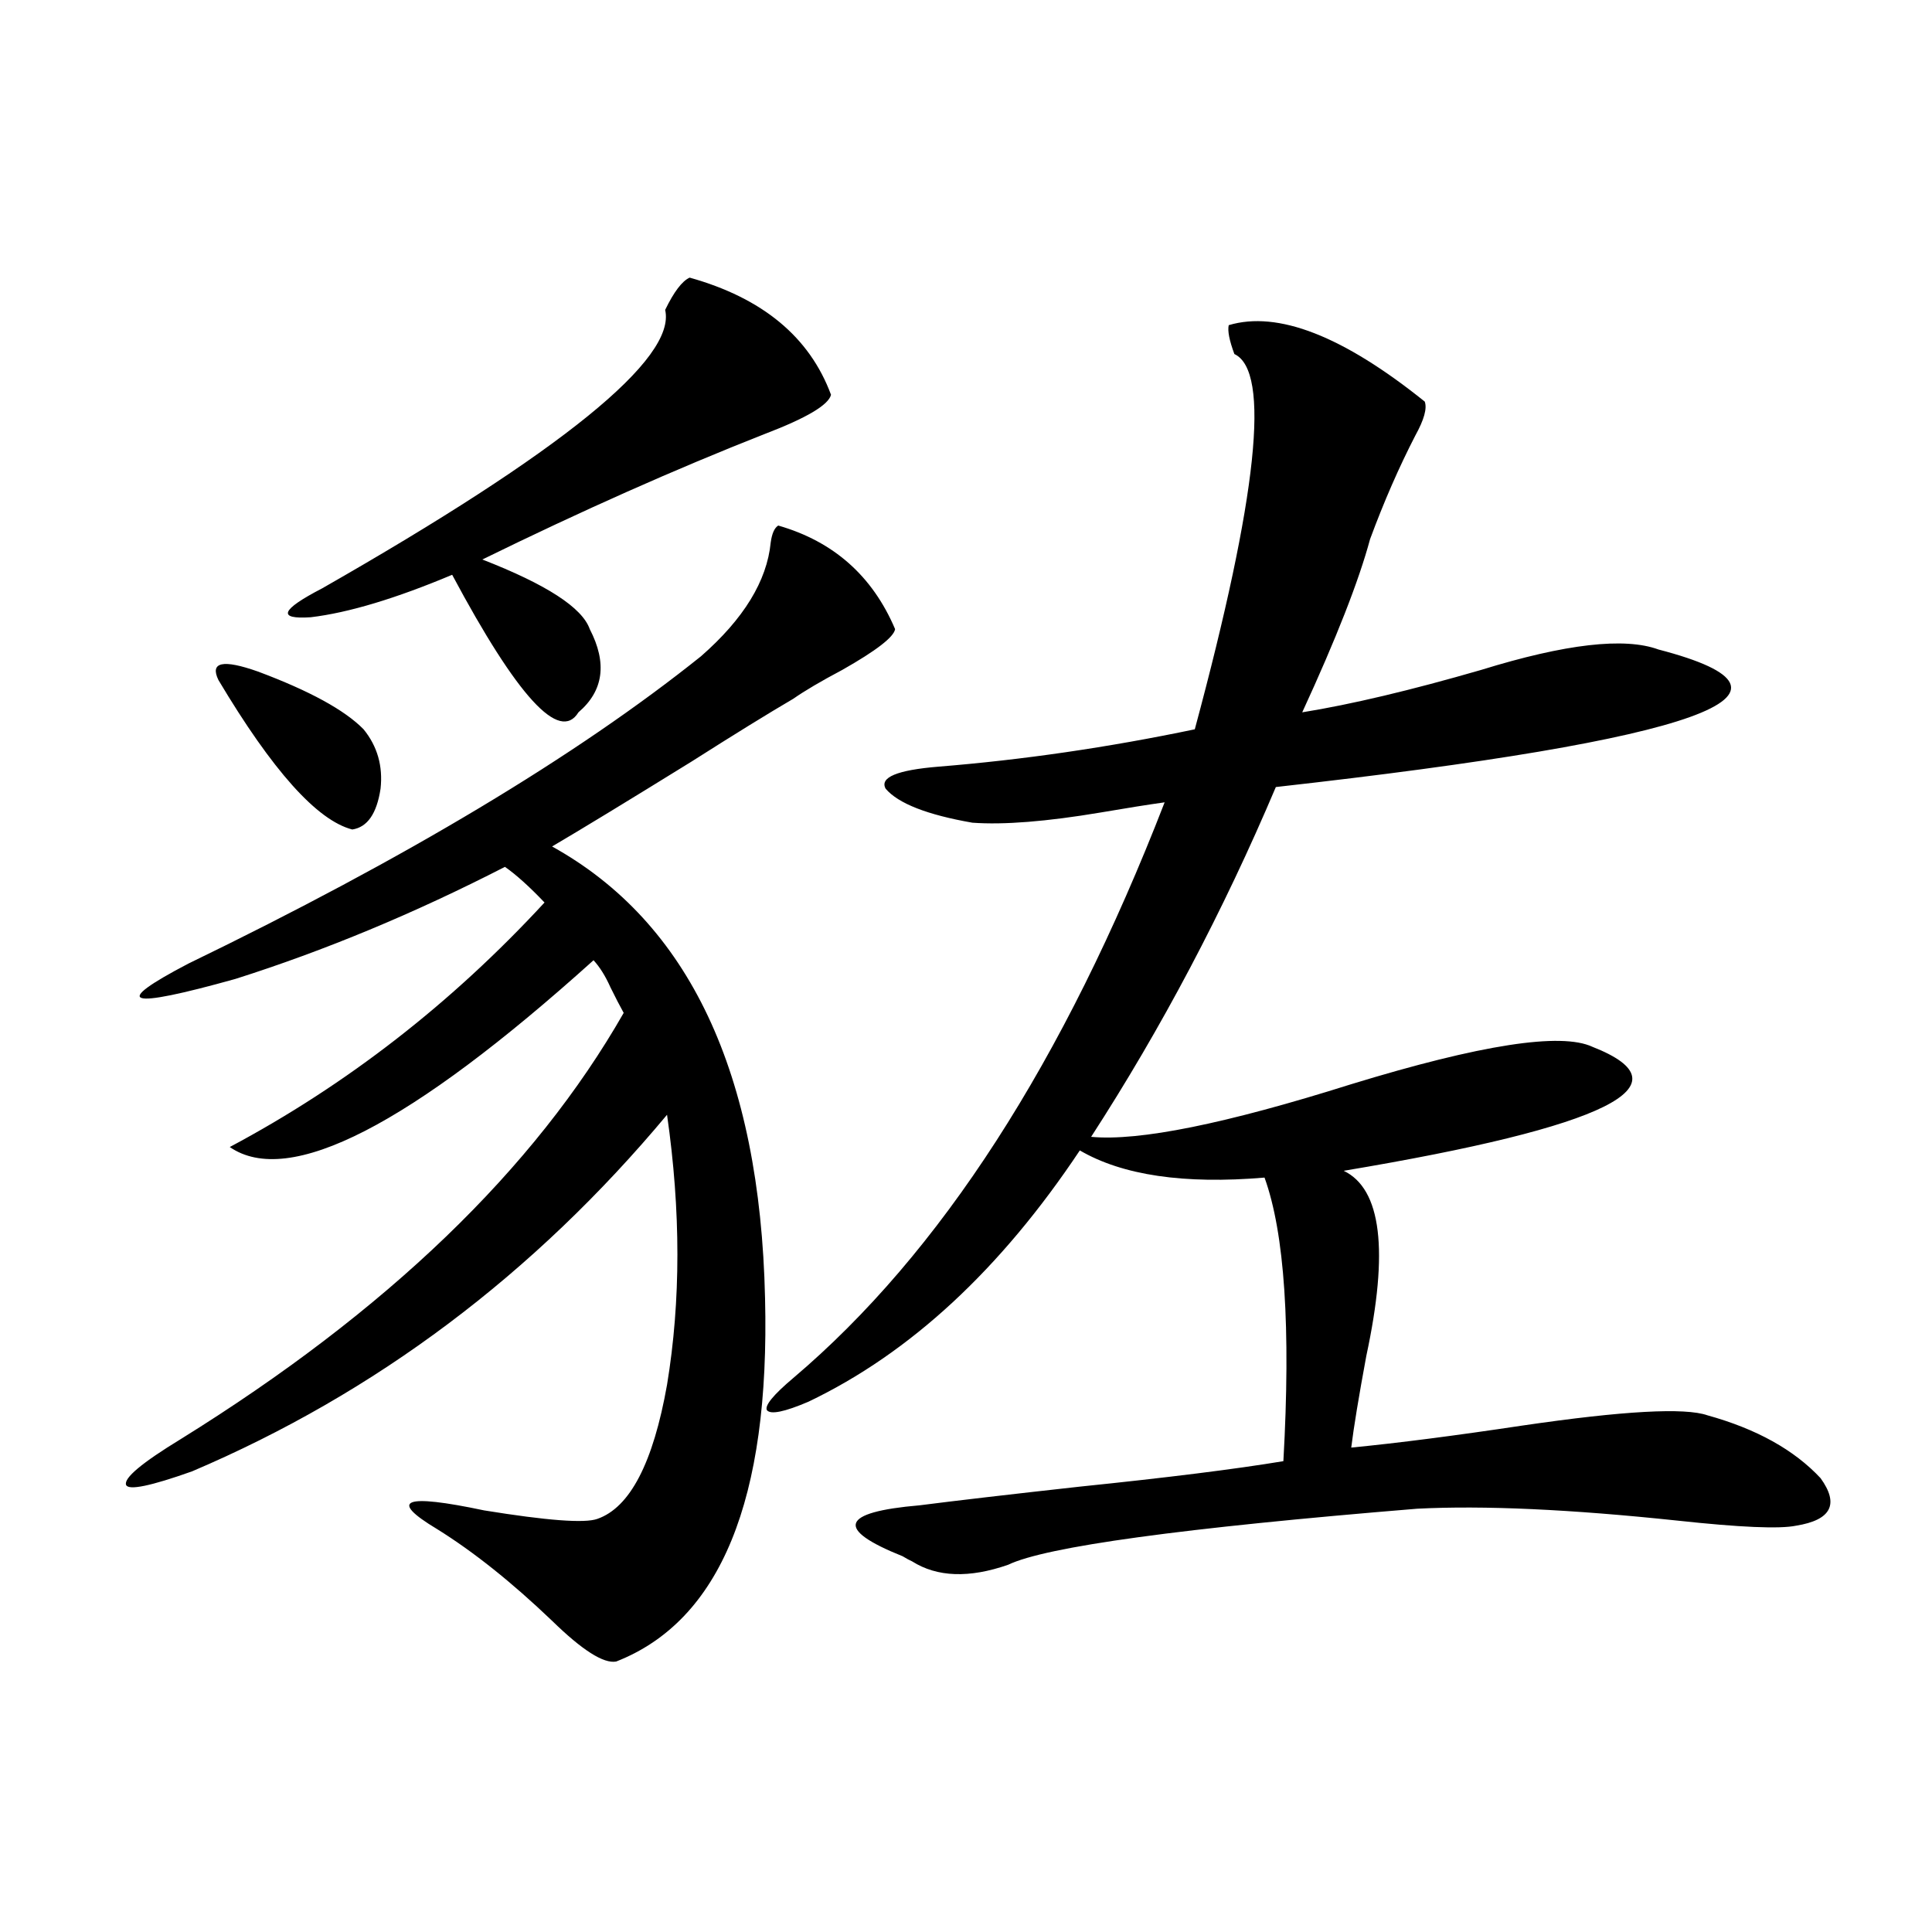 <?xml version="1.0" encoding="utf-8"?>
<!-- Generator: Adobe Illustrator 16.0.0, SVG Export Plug-In . SVG Version: 6.00 Build 0)  -->
<!DOCTYPE svg PUBLIC "-//W3C//DTD SVG 1.1//EN" "http://www.w3.org/Graphics/SVG/1.1/DTD/svg11.dtd">
<svg version="1.1" id="图层_1" xmlns="http://www.w3.org/2000/svg" xmlns:xlink="http://www.w3.org/1999/xlink" x="0px" y="0px"
	 width="1000px" height="1000px" viewBox="0 0 1000 1000" enable-background="new 0 0 1000 1000" xml:space="preserve">
<path d="M402.819,272.02c28.612,8.213,48.779,26.079,60.486,53.613c-0.655,4.106-9.756,11.138-27.316,21.094
	c-11.066,5.864-19.512,10.85-25.365,14.941c-13.018,7.622-30.578,18.457-52.682,32.52c-33.17,20.518-57.239,35.156-72.193,43.945
	c70.883,39.263,107.635,117.197,110.241,233.789c2.592,104.302-23.094,166.992-77.071,188.086
	c-6.509,1.168-17.561-5.863-33.17-21.094c-20.822-19.912-40.654-35.732-59.511-47.461c-25.365-15.229-17.24-18.457,24.39-9.668
	c32.515,5.273,52.026,6.743,58.535,4.395c16.905-5.85,28.933-29.004,36.097-69.434c7.149-43.354,7.149-89.937,0-139.746
	c-68.946,82.617-150.896,144.141-245.848,184.57c-21.463,7.622-32.85,9.971-34.146,7.031c-1.311-3.516,8.125-11.426,28.292-23.73
	c106.659-66.206,183.075-139.746,229.263-220.605c-1.951-3.516-4.237-7.91-6.829-13.184c-2.606-5.85-5.533-10.547-8.78-14.063
	c-94.967,85.557-157.725,117.773-188.288,96.68c60.486-32.217,114.784-74.404,162.923-126.563
	c-7.805-8.198-14.634-14.351-20.487-18.457c-46.828,24.033-93.336,43.369-139.509,58.008c-56.584,15.82-64.724,13.184-24.39-7.91
	c112.513-54.492,200.971-107.515,265.359-159.082c22.104-19.336,34.146-38.96,36.097-58.887
	C399.558,276.126,400.868,273.201,402.819,272.02z M113.07,352c-4.558-9.365,2.271-10.835,20.487-4.395
	c26.661,9.971,44.877,19.927,54.633,29.883c7.149,8.789,10.076,19.048,8.78,30.762c-1.951,12.896-6.829,19.927-14.634,21.094
	C164.121,424.661,141.027,398.885,113.07,352z M356.967,143.699c37.713,10.547,62.103,30.762,73.169,60.645
	c-1.311,5.273-12.683,12.017-34.146,20.215c-46.188,18.169-94.967,39.854-146.338,65.039c33.17,12.896,51.706,24.912,55.608,36.035
	c9.101,17.578,7.149,31.943-5.854,43.066c-9.756,15.82-31.554-7.91-65.364-71.191c-29.268,12.305-53.657,19.639-73.169,21.973
	c-17.561,1.182-15.609-3.804,5.854-14.941c124.22-70.889,183.41-118.94,177.557-144.141
	C348.827,151.033,353.064,145.457,356.967,143.699z M410.624,713.23c76.096-64.448,140.149-163.765,192.19-297.949
	c-8.46,1.182-19.512,2.939-33.17,5.273c-27.972,4.697-50.09,6.455-66.34,5.273c-23.414-4.092-38.383-9.956-44.877-17.578
	c-3.262-5.85,5.854-9.668,27.316-11.426c43.566-3.516,87.803-9.956,132.68-19.336c32.515-120.698,39.344-185.449,20.487-194.238
	c-2.606-7.031-3.582-12.002-2.927-14.941c25.365-7.607,59.176,5.576,101.461,39.551c1.296,3.516-0.335,9.38-4.878,17.578
	c-8.46,16.411-16.265,34.277-23.414,53.613c-5.854,21.685-17.561,51.567-35.121,89.648c25.365-4.092,56.249-11.426,92.681-21.973
	c43.566-13.472,74.145-16.987,91.705-10.547c87.803,22.852,21.783,46.582-198.044,71.191
	c-27.316,64.463-59.19,124.805-95.607,181.055c24.71,2.349,69.587-6.729,134.631-27.246c66.98-20.503,108.61-26.943,124.875-19.336
	c50.73,19.927,7.805,41.309-128.777,64.16c19.512,9.38,23.414,41.309,11.707,95.801c-3.902,21.094-6.509,36.914-7.805,47.461
	c24.055-2.334,53.657-6.152,88.778-11.426c52.026-7.607,83.9-9.365,95.607-5.273c25.365,7.031,44.877,17.881,58.535,32.52
	c9.756,13.486,5.519,21.685-12.683,24.609c-8.46,1.758-28.947,0.879-61.462-2.637c-55.288-5.85-100.165-7.91-134.631-6.152
	c-121.628,9.971-192.19,19.639-211.702,29.004c-20.167,7.031-36.752,6.455-49.755-1.758c-1.311-0.576-2.927-1.455-4.878-2.637
	c-35.121-14.063-32.194-22.852,8.78-26.367c18.201-2.334,45.853-5.562,82.925-9.668c45.518-4.683,80.639-9.077,105.363-13.184
	c3.902-69.131,0.641-118.062-9.756-146.777c-41.63,3.516-73.504-1.167-95.607-14.063C517.938,656.98,471.11,700.35,418.429,725.535
	c-12.362,5.273-19.512,6.743-21.463,4.395C395.655,727.596,400.213,722.02,410.624,713.23z"/>
</svg>

